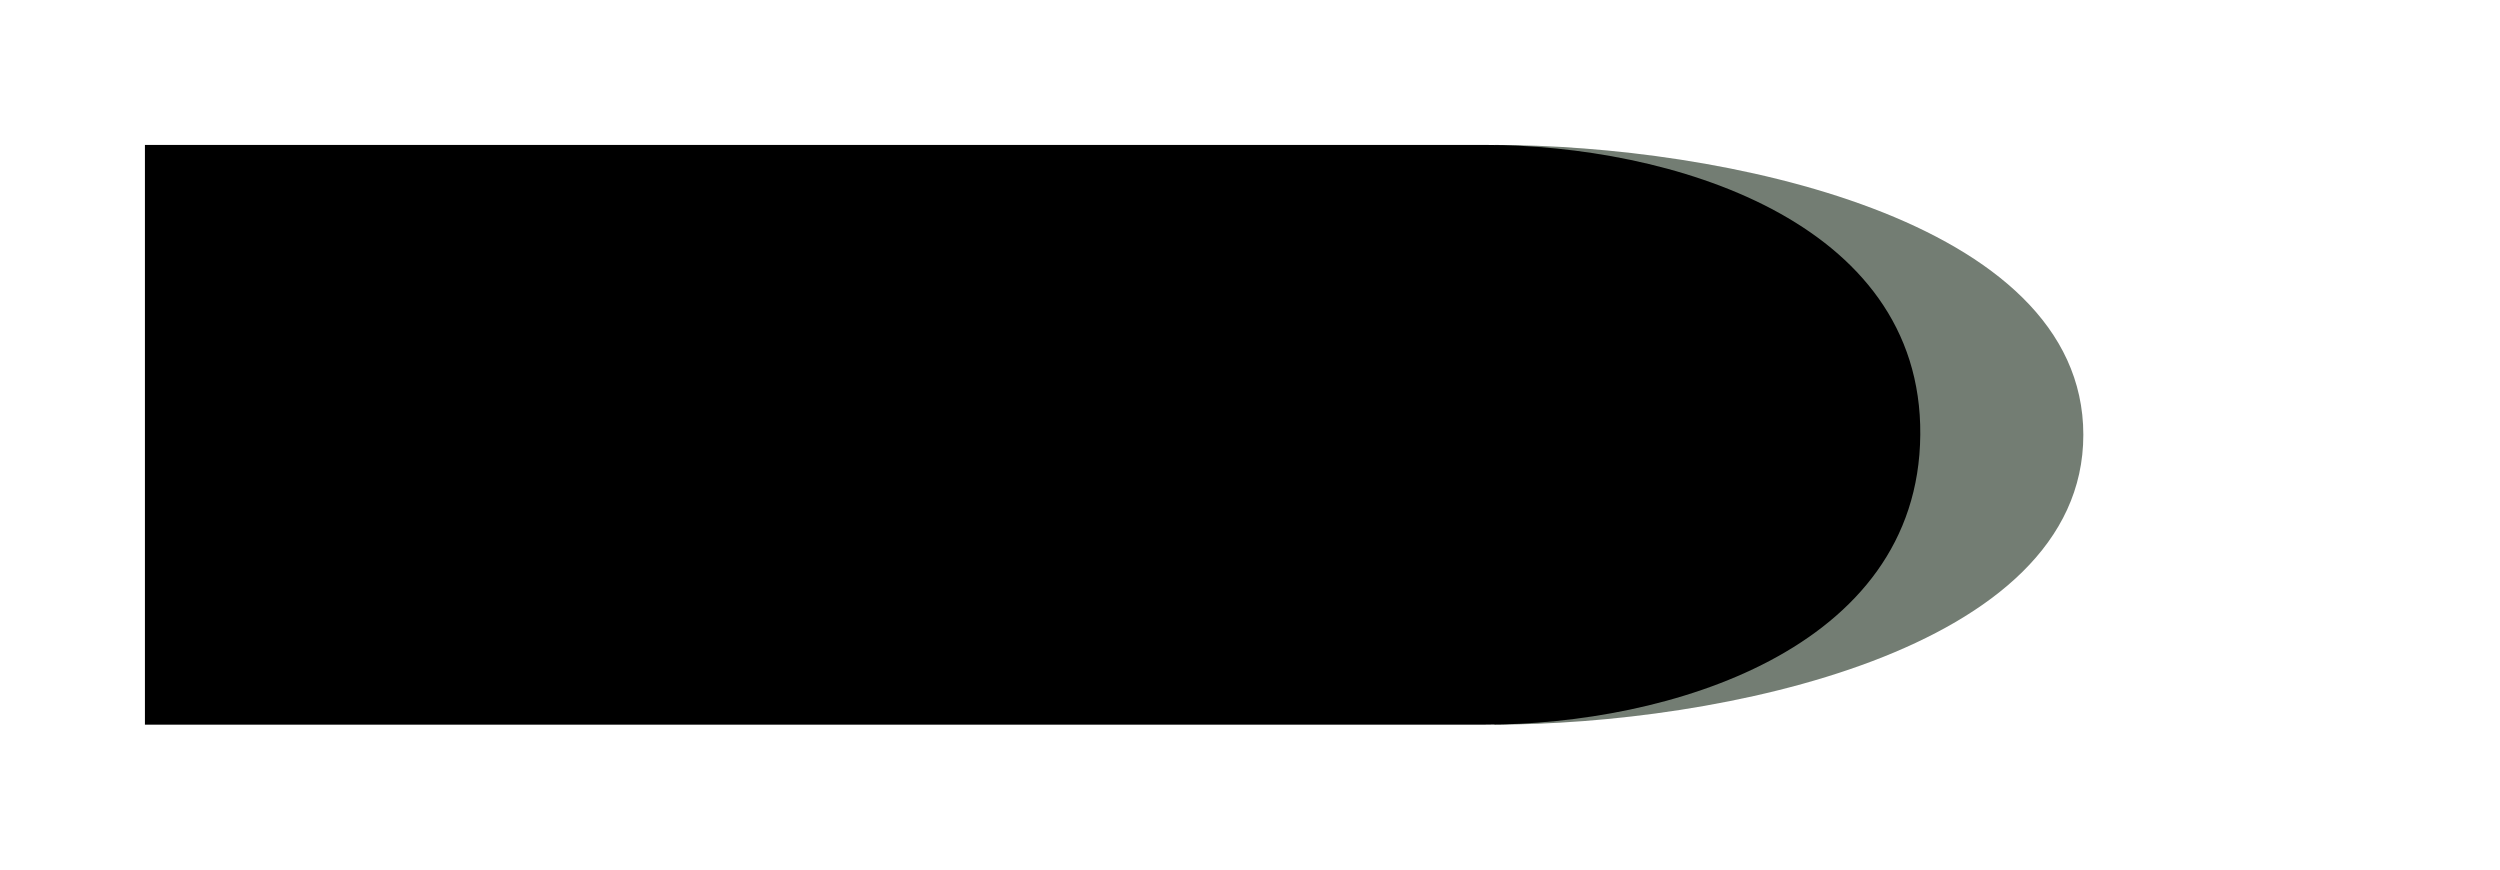 <?xml version="1.0" encoding="UTF-8" standalone="no"?>
<!-- Created with Inkscape (http://www.inkscape.org/) -->

<svg
   xmlns:dc="http://purl.org/dc/elements/1.1/"
   xmlns:cc="http://creativecommons.org/ns#"
   xmlns:rdf="http://www.w3.org/1999/02/22-rdf-syntax-ns#"
   xmlns:svg="http://www.w3.org/2000/svg"
   xmlns="http://www.w3.org/2000/svg"
   xmlns:sodipodi="http://sodipodi.sourceforge.net/DTD/sodipodi-0.dtd"
   xmlns:inkscape="http://www.inkscape.org/namespaces/inkscape"
   width="690"
   height="240"
   id="svg2"
   version="1.1"
   inkscape:version="0.48.4 r9939"
   sodipodi:docname="Armour Piercing Ballistic Capped 201403.svg">
  <defs
     id="defs4" />
  <sodipodi:namedview
     id="base"
     pagecolor="#ffffff"
     bordercolor="#666666"
     borderopacity="1.0"
     inkscape:pageopacity="0.0"
     inkscape:pageshadow="2"
     inkscape:zoom="1.1811594"
     inkscape:cx="345"
     inkscape:cy="120.00001"
     inkscape:document-units="px"
     inkscape:current-layer="layer1"
     showgrid="false"
     fit-margin-top="0"
     fit-margin-left="0"
     fit-margin-right="0"
     fit-margin-bottom="0"
     inkscape:snap-bbox="true"
     inkscape:window-width="1280"
     inkscape:window-height="961"
     inkscape:window-x="-8"
     inkscape:window-y="-8"
     inkscape:window-maximized="1">
    <inkscape:grid
       type="xygrid"
       id="grid4103"
       empspacing="5"
       visible="true"
       enabled="true"
       snapvisiblegridlinesonly="true"
       originx="-50px"
       originy="-60px" />
  </sodipodi:namedview>
  <g
     inkscape:label="レイヤー 1"
     inkscape:groupmode="layer"
     id="layer1"
     transform="translate(-47.175,-107.355)">
    <rect
       style="fill:#ffffff;fill-opacity:1;stroke:none"
       id="rect4099"
       width="690"
       height="240"
       x="47.175"
       y="107.355"
       ry="0" />
    <path
       style="fill:#737d73;fill-opacity:1;stroke:none"
       d="m 459.66,307.355 c 61.229,0 162.515,-20 162.515,-80 0,-60 -101.021,-80 -162.515,-80 z"
       id="path4105-1"
       inkscape:connector-curvature="0"
       sodipodi:nodetypes="czcc" />
    <path
       style="fill:#000000;fill-opacity:1;stroke:none"
       d="m 87.175,147.355 0,160 370,0 c 50.017,0 119.5,-20.5 120,-80 0.5,-59.5 -69.767,-80 -120,-80 z"
       id="path4105"
       inkscape:connector-curvature="0"
       sodipodi:nodetypes="ccszsc" />
  </g>
</svg>
